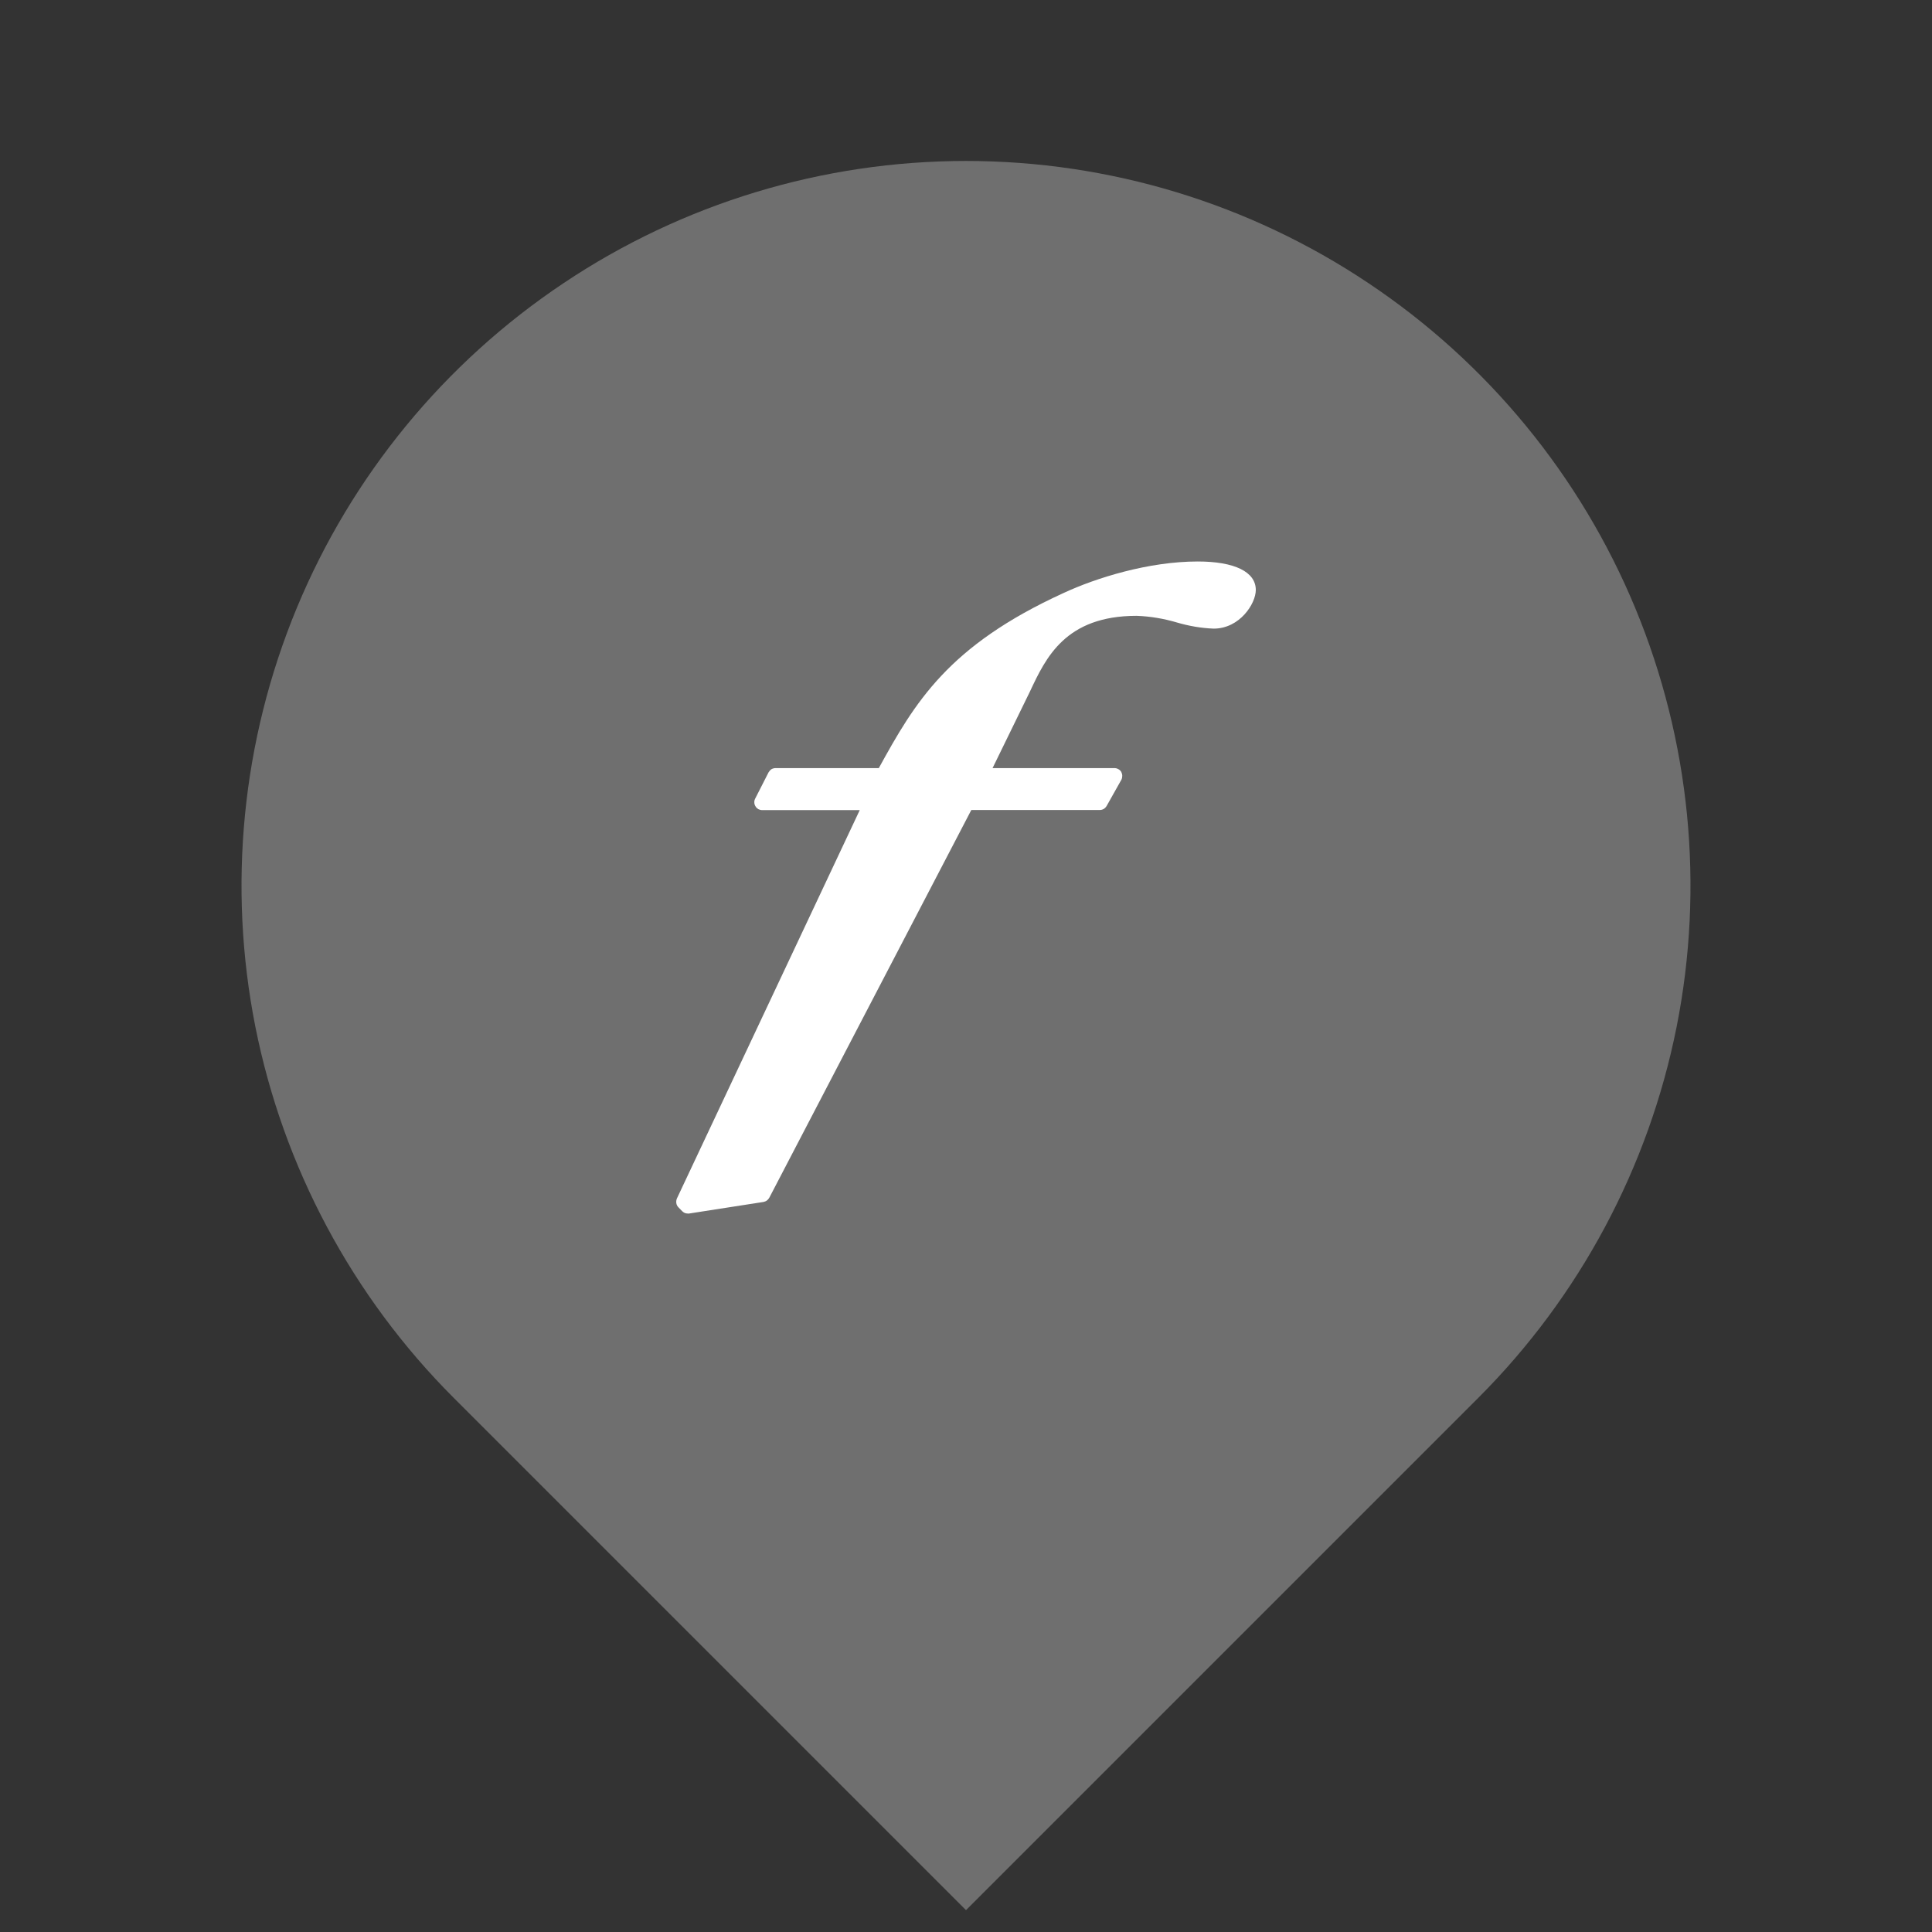 <svg width="16" height="16" viewBox="0 0 16 16" fill="none" xmlns="http://www.w3.org/2000/svg">
<rect x="0" y="0" width="16" height="16" fill="#333333" stroke="none"/>
<g clip-path="url(#clip0_1025_28726)">
<g clip-path="url(#clip1_1025_28726)">
<path d="M12.243 11.576L8 15.819L3.757 11.576C2.918 10.737 2.347 9.668 2.115 8.504C1.884 7.34 2.003 6.134 2.457 5.037C2.911 3.941 3.68 3.004 4.667 2.345C5.653 1.685 6.813 1.333 8 1.333C9.187 1.333 10.347 1.685 11.333 2.345C12.32 3.004 13.089 3.941 13.543 5.037C13.997 6.134 14.116 7.34 13.885 8.504C13.653 9.668 13.082 10.737 12.243 11.576Z" fill="#6F6F6F"/>
<circle cx="8" cy="7.35" r="5.2" fill="#6F6F6F"/>
<path d="M9.286 6.393C9.28 6.383 9.272 6.375 9.262 6.37C9.252 6.364 9.241 6.361 9.229 6.361H8.22L8.53 5.726C8.661 5.447 8.823 5.1 9.413 5.1C9.526 5.104 9.638 5.123 9.746 5.155C9.845 5.184 9.947 5.202 10.051 5.206C10.267 5.206 10.4 4.999 10.4 4.886C10.4 4.736 10.225 4.65 9.919 4.65C9.513 4.65 9.079 4.785 8.808 4.911C7.849 5.349 7.576 5.819 7.278 6.361H6.424C6.412 6.361 6.4 6.364 6.389 6.37C6.379 6.377 6.371 6.386 6.365 6.396L6.254 6.614C6.249 6.624 6.246 6.635 6.247 6.646C6.247 6.658 6.251 6.669 6.257 6.678C6.262 6.688 6.271 6.695 6.28 6.701C6.29 6.706 6.301 6.709 6.312 6.709H7.12L5.606 9.925C5.601 9.937 5.599 9.95 5.601 9.964C5.603 9.977 5.609 9.989 5.618 9.998L5.649 10.03C5.655 10.036 5.662 10.041 5.67 10.045C5.678 10.048 5.687 10.05 5.696 10.05H5.706L6.323 9.954C6.333 9.952 6.343 9.948 6.351 9.942C6.359 9.936 6.366 9.928 6.371 9.919L8.044 6.708H9.108C9.119 6.708 9.131 6.705 9.141 6.699C9.151 6.693 9.159 6.684 9.165 6.674L9.287 6.457C9.292 6.447 9.294 6.436 9.294 6.425C9.294 6.414 9.291 6.403 9.286 6.393Z" fill="white"/>
</g>
</g>
<defs>
<clipPath id="clip0_1025_28726">
<rect width="16" height="16" fill="white"/>
</clipPath>
<clipPath id="clip1_1025_28726">
<rect width="16" height="16" fill="white"/>
</clipPath>
</defs>
</svg>
